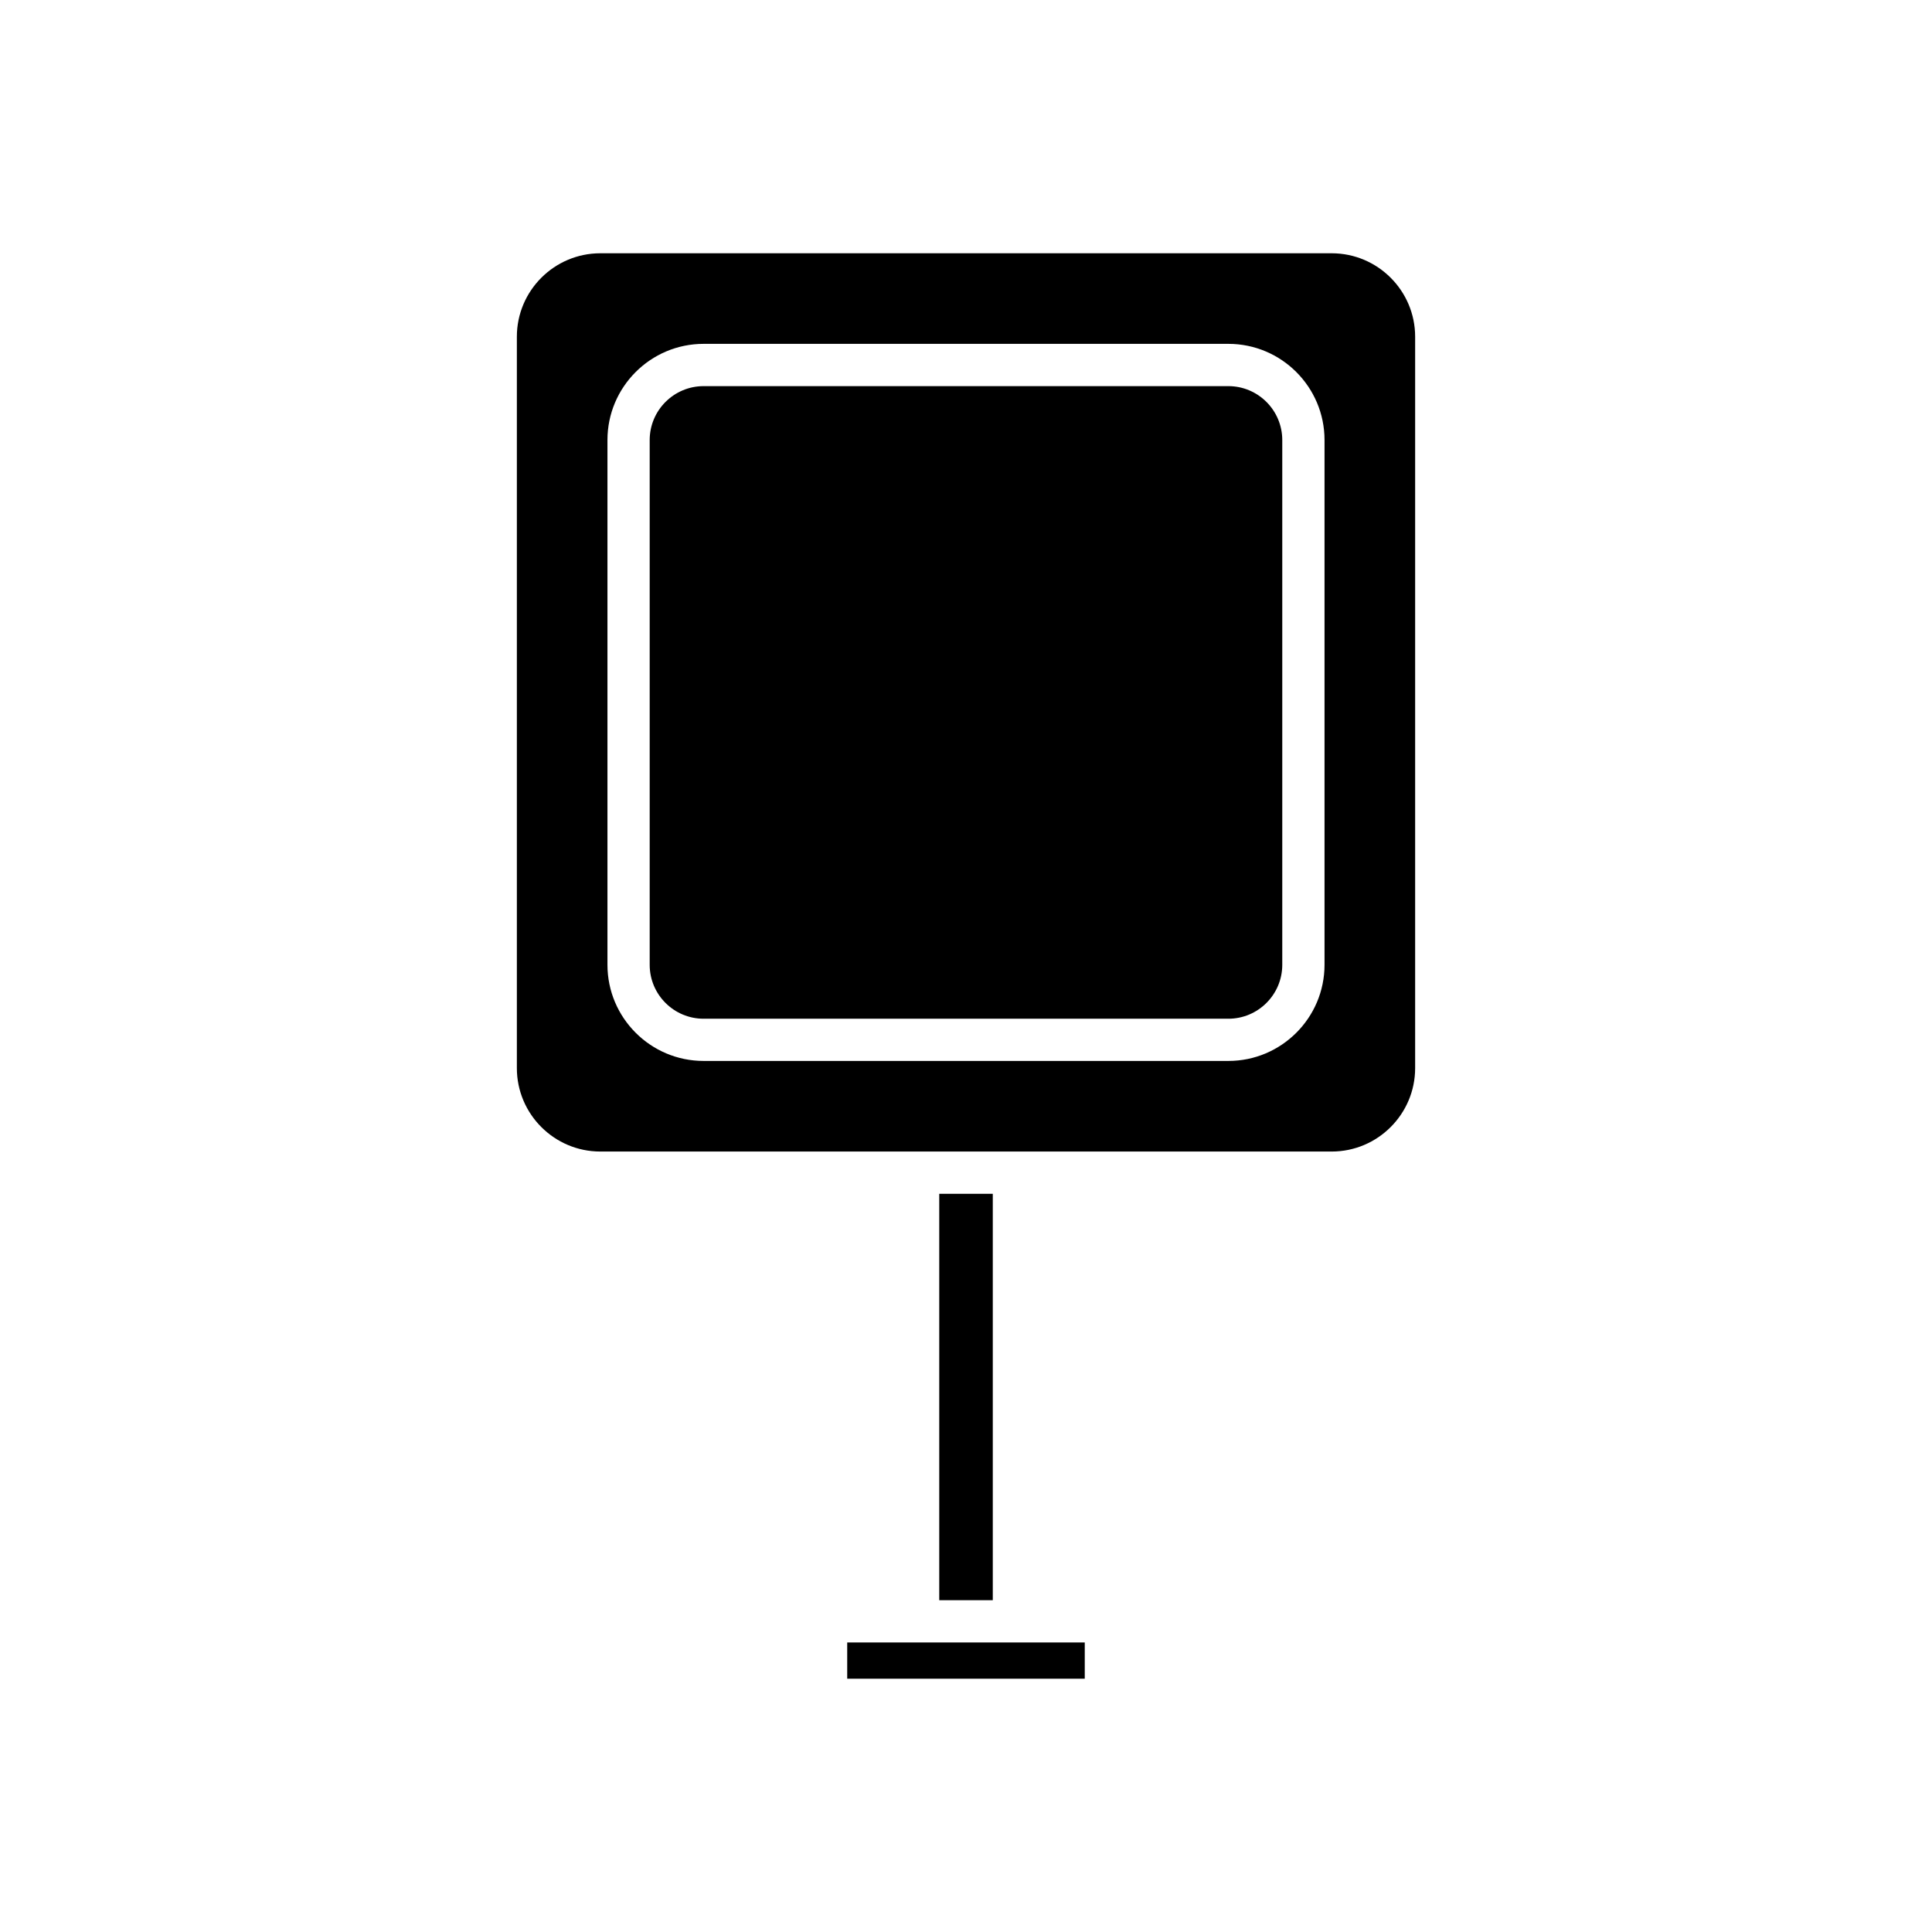 <?xml version="1.0" encoding="UTF-8"?>
<!-- Uploaded to: ICON Repo, www.svgrepo.com, Generator: ICON Repo Mixer Tools -->
<svg fill="#000000" width="800px" height="800px" version="1.1" viewBox="144 144 512 512" xmlns="http://www.w3.org/2000/svg">
 <g>
  <path d="m368.52 579.27h62.953v9.605h-62.953z"/>
  <path d="m392.91 460.37h14.188v107.7h-14.188z"/>
  <path d="m469.53 246.33h-139.07c-7.879 0-14.285 6.414-14.285 14.289v139.07c0 7.879 6.406 14.285 14.285 14.285h139.07c7.879 0 14.285-6.406 14.285-14.285v-139.07c0-7.875-6.406-14.289-14.285-14.289z"/>
  <path d="m496.91 211.12h-193.82c-12.195 0-22.117 9.922-22.117 22.117v193.82c0 12.191 9.922 22.113 22.117 22.113h193.82c12.195 0 22.117-9.922 22.117-22.113v-193.82c0-12.195-9.922-22.117-22.117-22.117zm-1.898 188.56c0 14.051-11.43 25.48-25.48 25.48h-139.07c-14.051 0-25.48-11.43-25.48-25.48v-139.07c0-14.055 11.43-25.484 25.48-25.484h139.07c14.051 0 25.48 11.43 25.48 25.484z"/>
 </g>
</svg>